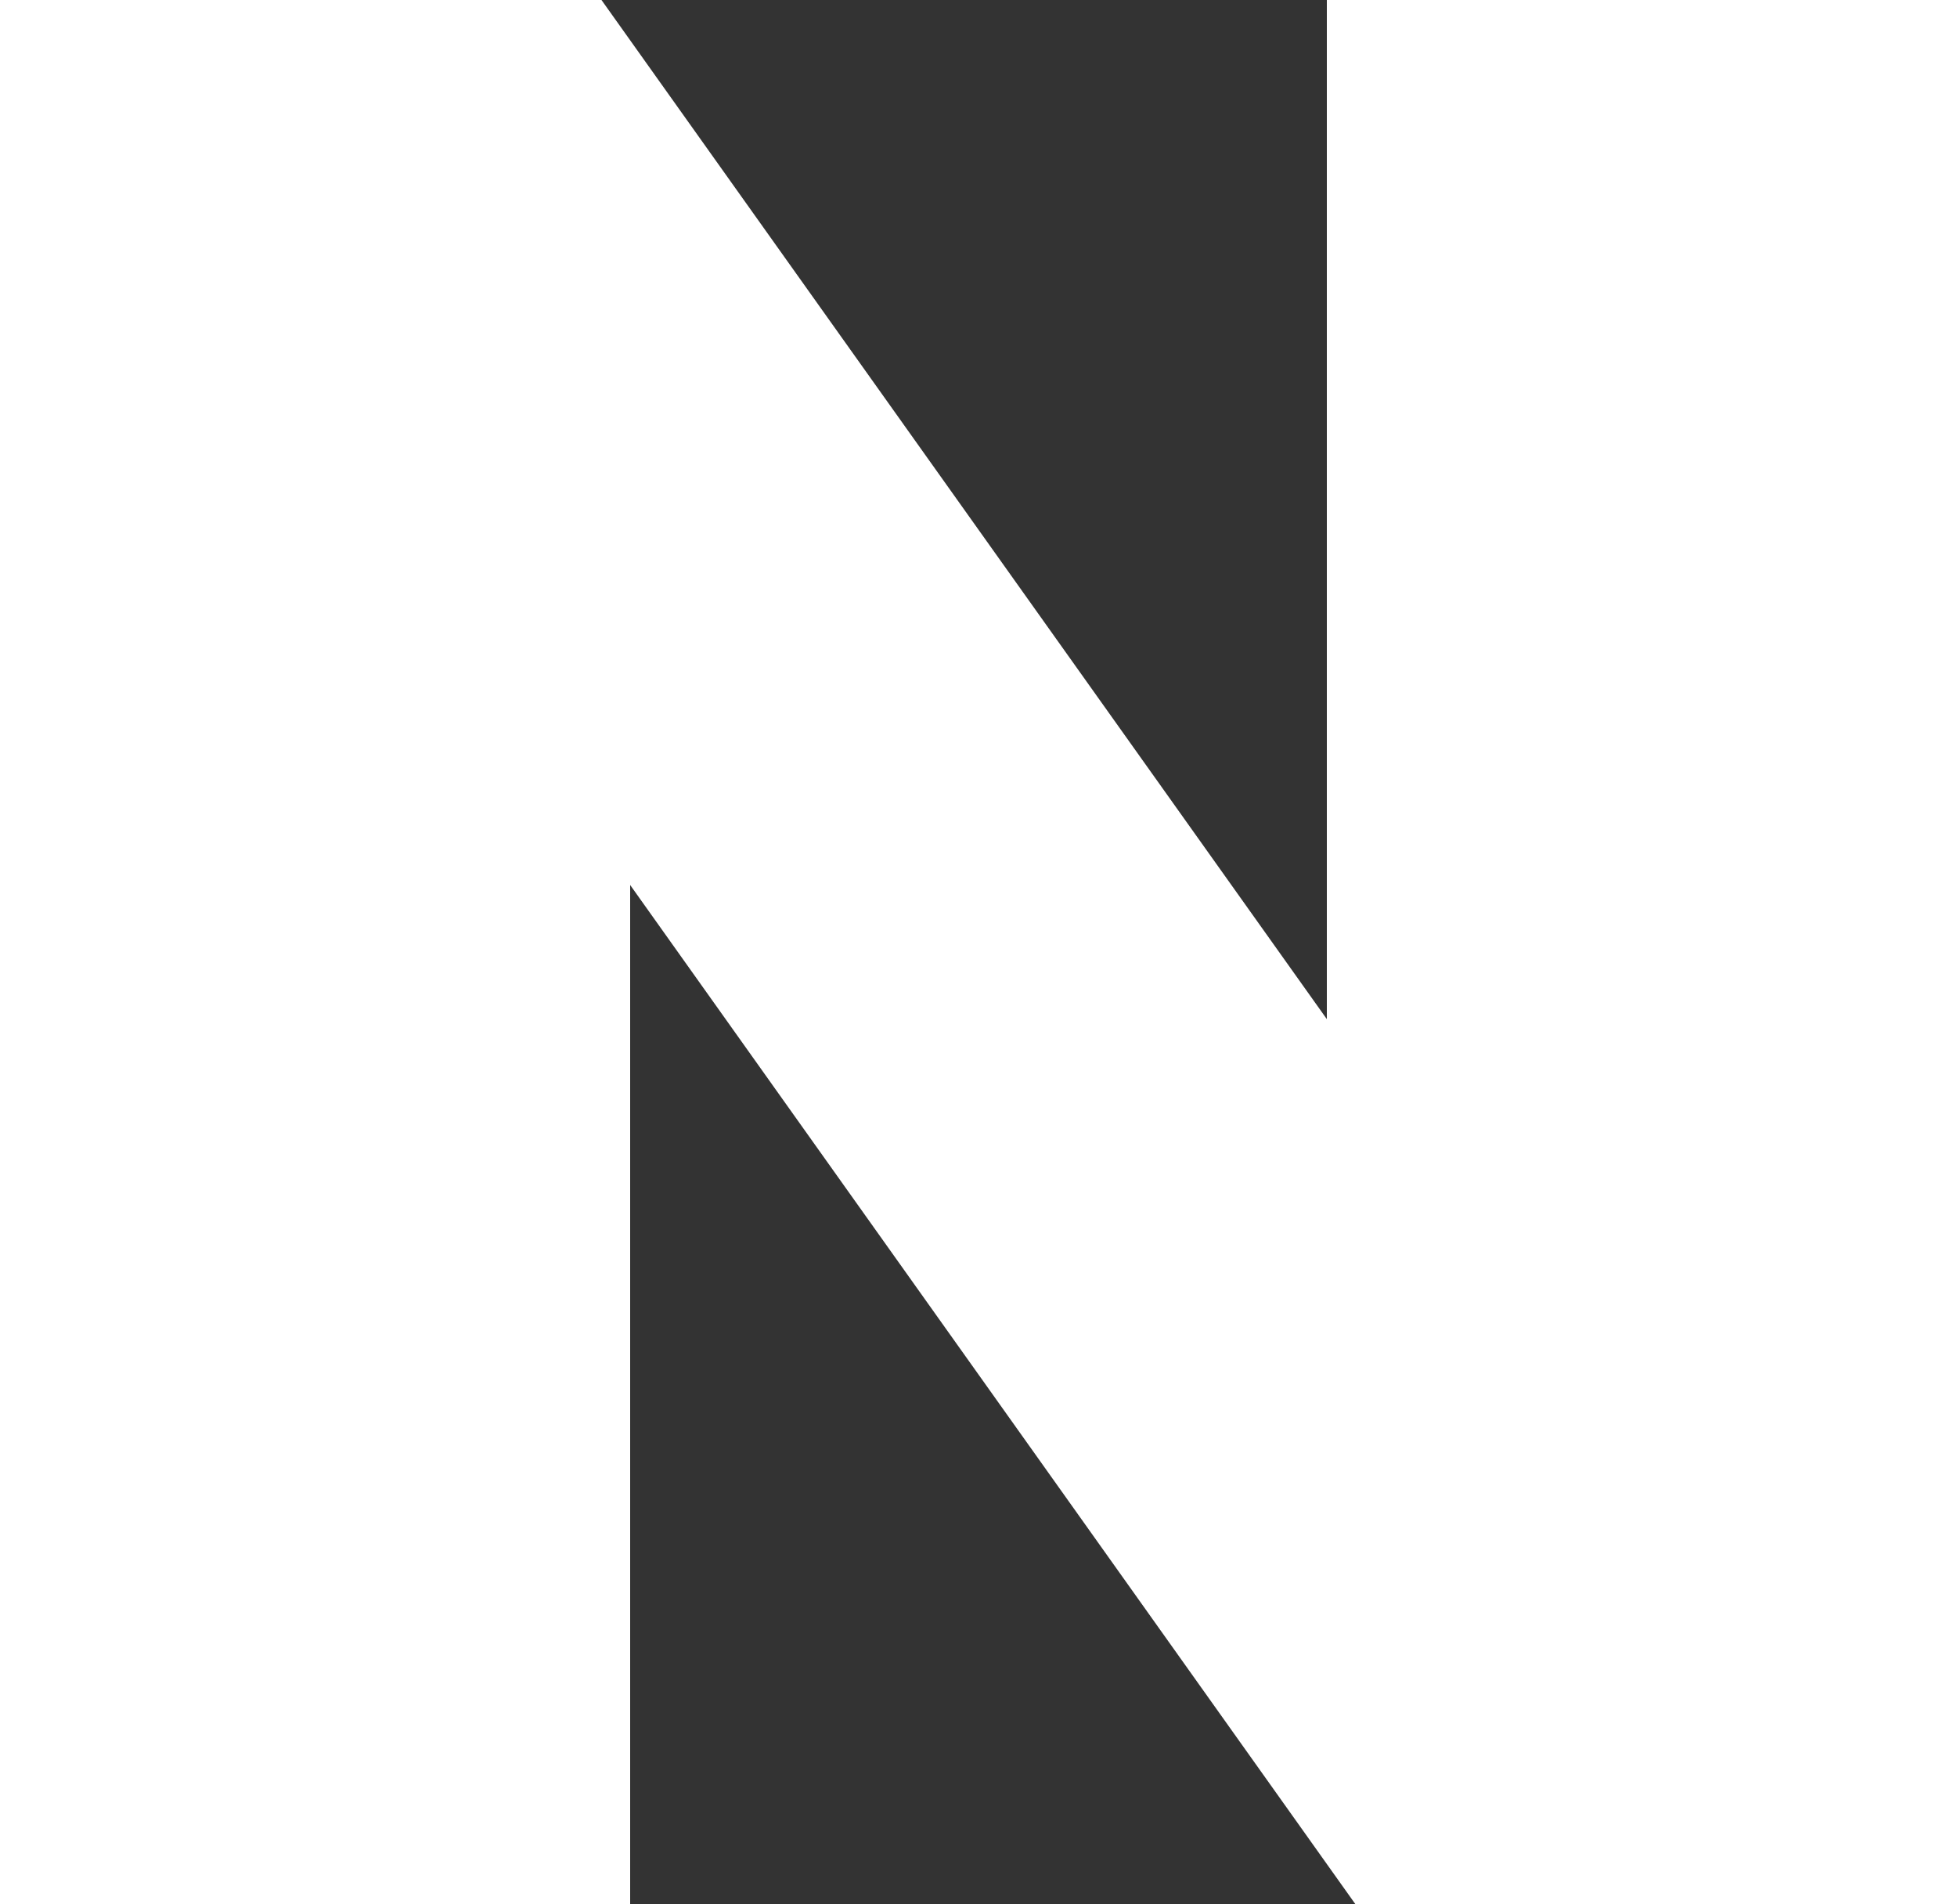 <svg width="37" height="36" viewBox="0 0 37 36" fill="none" xmlns="http://www.w3.org/2000/svg">
<rect x="0" y="0" width="37" height="36" fill="#333333" stroke="none"/>
<g clip-path="url(#clip0_737_11)">
<path d="M25.086 19.266L11.372 0H0V36H11.914V16.73L25.628 36H37V0H25.086V19.266Z" fill="white"/>
</g>
<defs>
<clipPath id="clip0_737_11">
<rect width="37" height="36" fill="white"/>
</clipPath>
</defs>
</svg>
